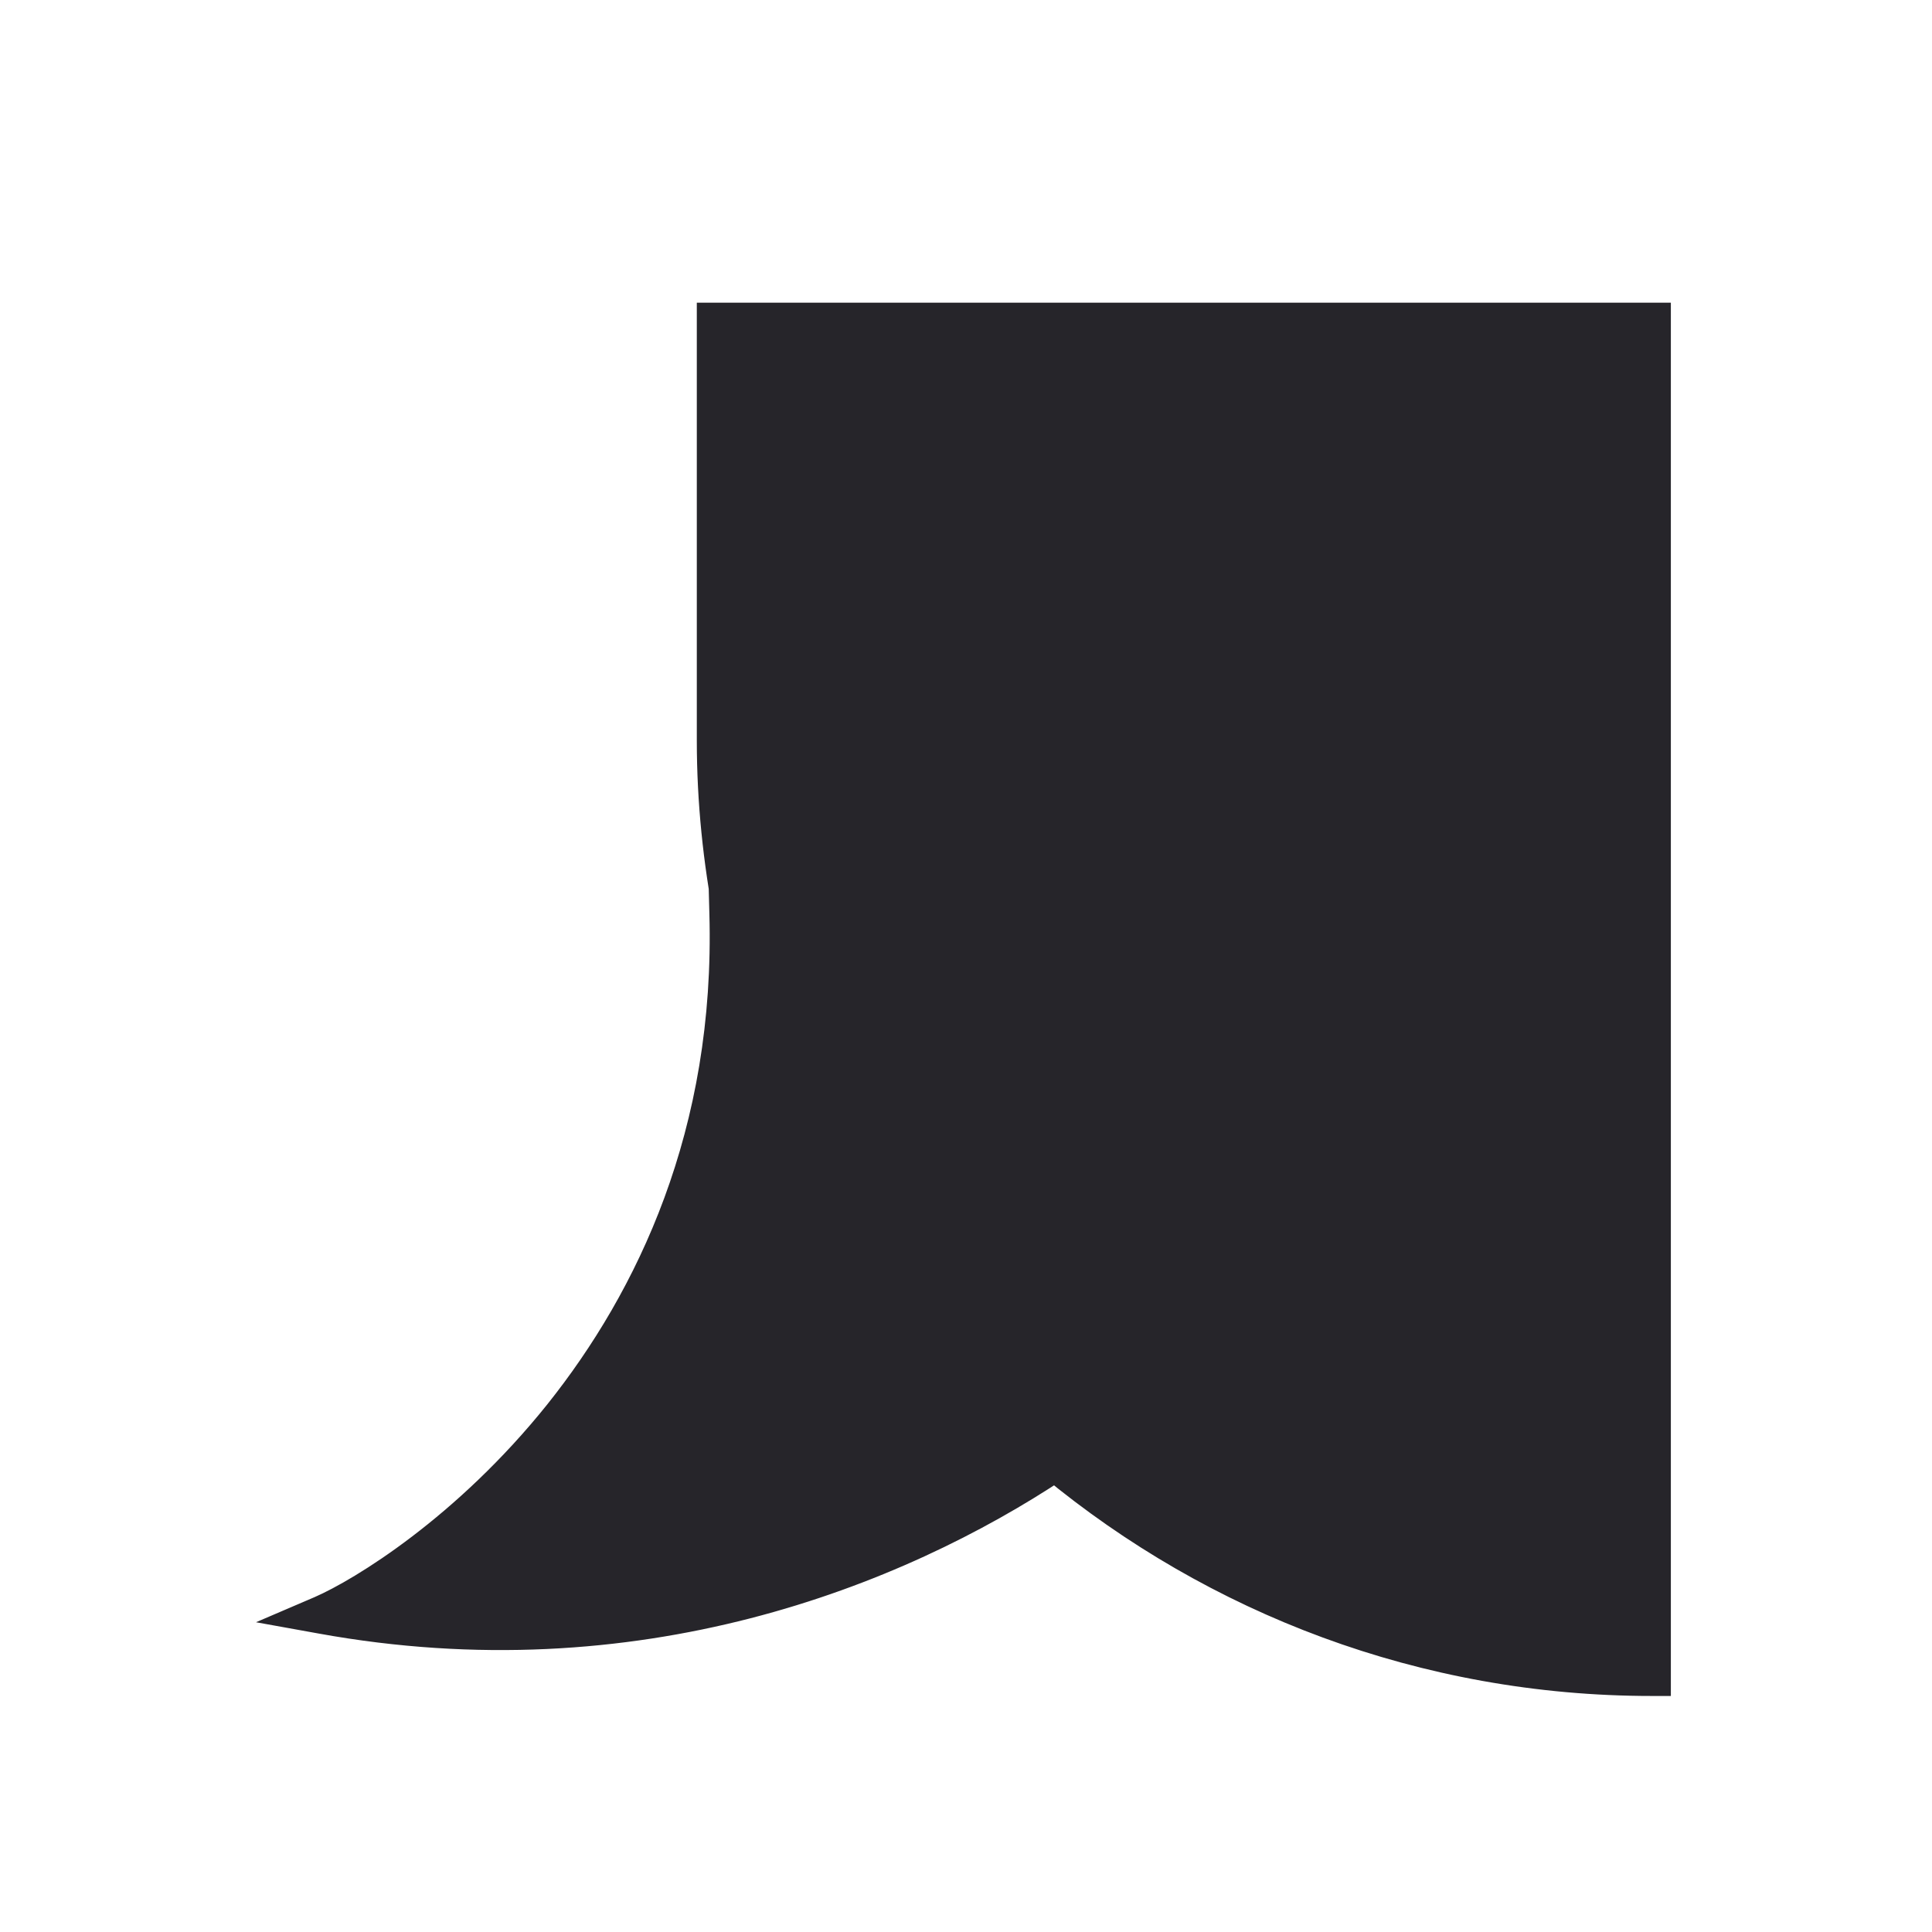 <?xml version="1.0" encoding="utf-8"?>
<svg xmlns="http://www.w3.org/2000/svg" fill="none" height="100%" overflow="visible" preserveAspectRatio="none" style="display: block;" viewBox="0 0 6 6" width="100%">
<g id="Union">
<path d="M5.13 1V5.207C4.426 5.207 3.78 4.956 3.277 4.539C2.776 4.873 1.972 5.191 1 5.015C1.268 4.9 2.301 4.212 2.263 2.835C2.267 2.841 2.273 2.846 2.277 2.852C2.243 2.673 2.224 2.488 2.224 2.3V1H5.13Z" fill="#26252A"/>
<path d="M5.13 1H5.189V0.94H5.13V1ZM5.13 5.207L5.13 5.267L5.189 5.267V5.207H5.13ZM3.277 4.539L3.315 4.493L3.281 4.465L3.244 4.489L3.277 4.539ZM1 5.015L0.977 4.96L0.795 5.038L0.989 5.073L1 5.015ZM2.263 2.835L2.311 2.8L2.198 2.644L2.203 2.837L2.263 2.835ZM2.277 2.852L2.231 2.889L2.336 2.84L2.277 2.852ZM2.224 1V0.94H2.164V1H2.224ZM5.13 1H5.07V5.207H5.13H5.189V1H5.13ZM5.13 5.207L5.13 5.147C4.44 5.147 3.808 4.901 3.315 4.493L3.277 4.539L3.239 4.585C3.753 5.01 4.411 5.267 5.13 5.267L5.13 5.207ZM3.277 4.539L3.244 4.489C2.752 4.817 1.963 5.129 1.011 4.956L1 5.015L0.989 5.073C1.98 5.253 2.799 4.929 3.31 4.589L3.277 4.539ZM1 5.015L1.023 5.069C1.166 5.008 1.5 4.801 1.793 4.435C2.087 4.068 2.342 3.538 2.322 2.833L2.263 2.835L2.203 2.837C2.222 3.509 1.979 4.011 1.7 4.361C1.419 4.712 1.101 4.906 0.977 4.96L1 5.015ZM2.263 2.835L2.215 2.87C2.219 2.876 2.224 2.881 2.227 2.884C2.23 2.888 2.231 2.889 2.231 2.889L2.277 2.852L2.323 2.814C2.319 2.809 2.315 2.804 2.313 2.803C2.311 2.8 2.311 2.8 2.311 2.8L2.263 2.835ZM2.277 2.852L2.336 2.84C2.302 2.665 2.283 2.484 2.283 2.3H2.224H2.164C2.164 2.493 2.184 2.681 2.219 2.863L2.277 2.852ZM2.224 2.3H2.283V1H2.224H2.164V2.3H2.224ZM2.224 1V1.06H5.13V1V0.94H2.224V1Z" fill="#26252A"/>
</g>
</svg>
